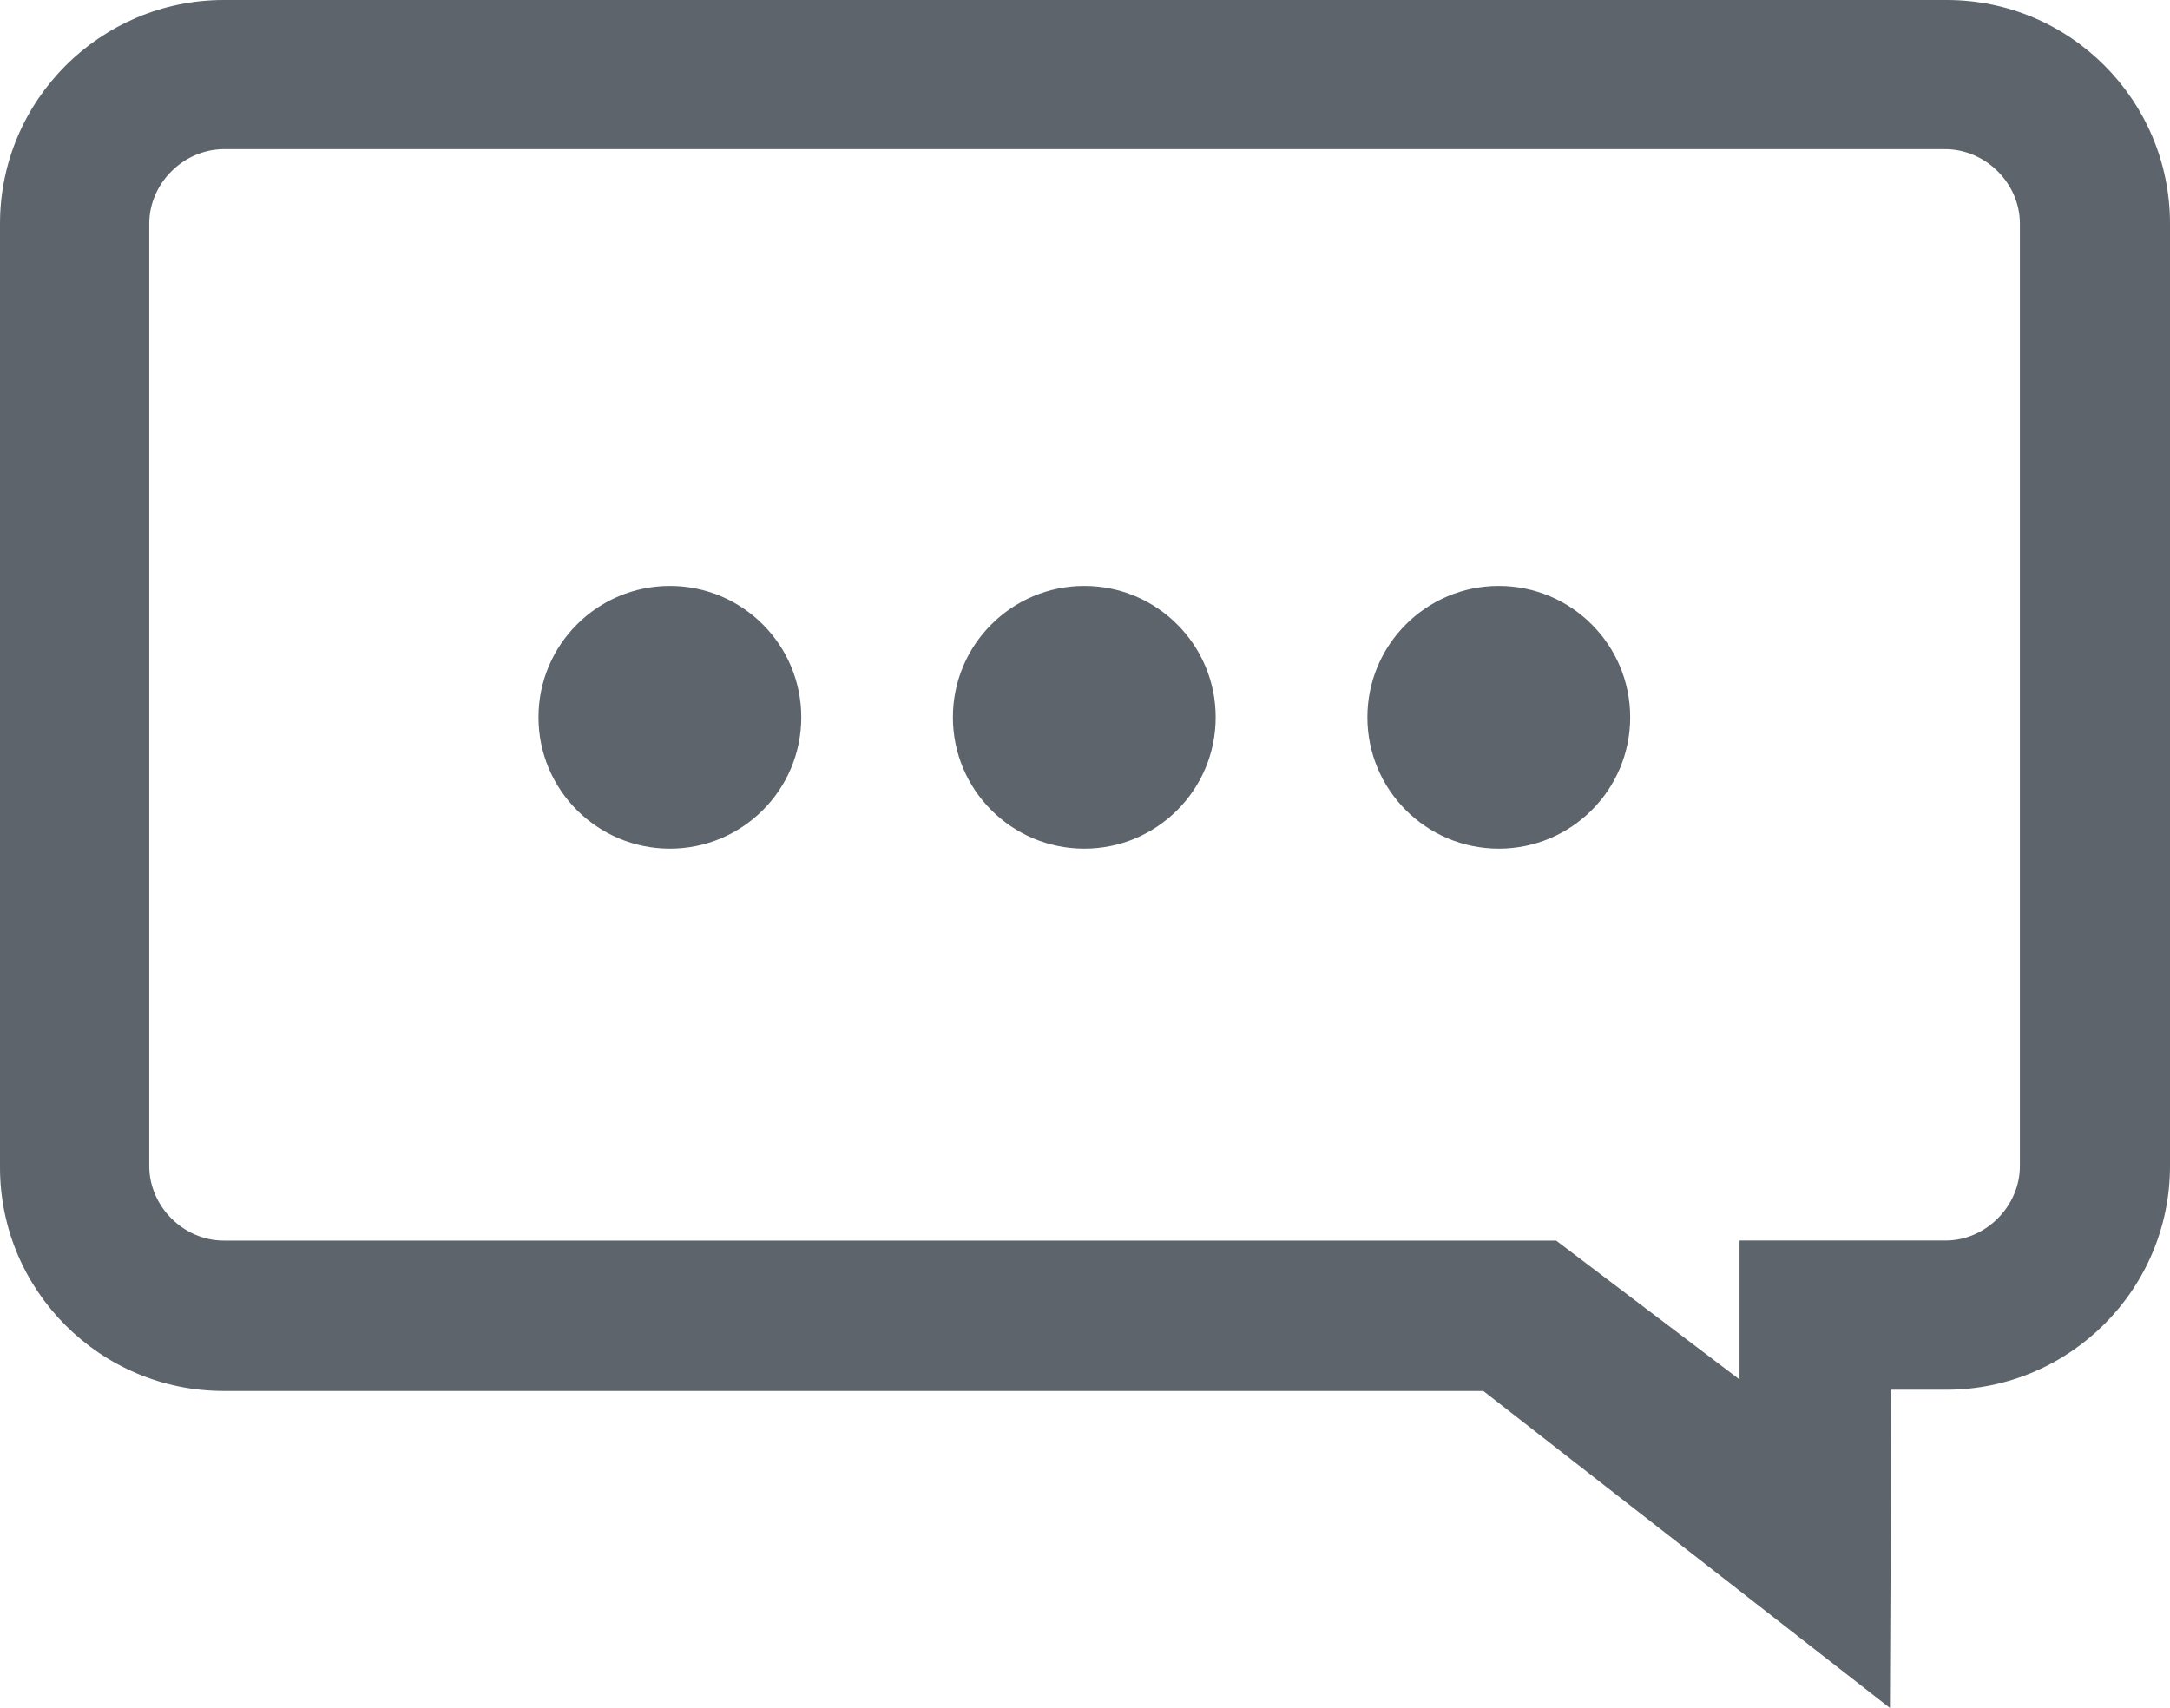 <svg xmlns="http://www.w3.org/2000/svg" width="22.841" height="17.981" viewBox="0 0 22.841 17.981"><g fill="#5D646B"><circle cx="11.413" cy="7.551" r="1.383"/><circle cx="7.051" cy="7.551" r="1.383"/><path d="M20.486 0H2.356C1.056 0 0 1.057 0 2.355v9.933c0 1.3 1.057 2.355 2.355 2.355h13.258l4.28 3.337.015-3.35h.578c1.3 0 2.355-1.058 2.355-2.356v-9.92C22.84 1.058 21.79 0 20.49 0zM18.31 13.06v1.462l-1.93-1.462H2.356c-.425 0-.785-.36-.785-.785v-9.92c0-.425.36-.785.79-.785h18.11c.43 0 .79.36.79.785v9.92c0 .424-.36.784-.78.784h-2.16z"/><circle cx="15.776" cy="7.551" r="1.383"/></g></svg>